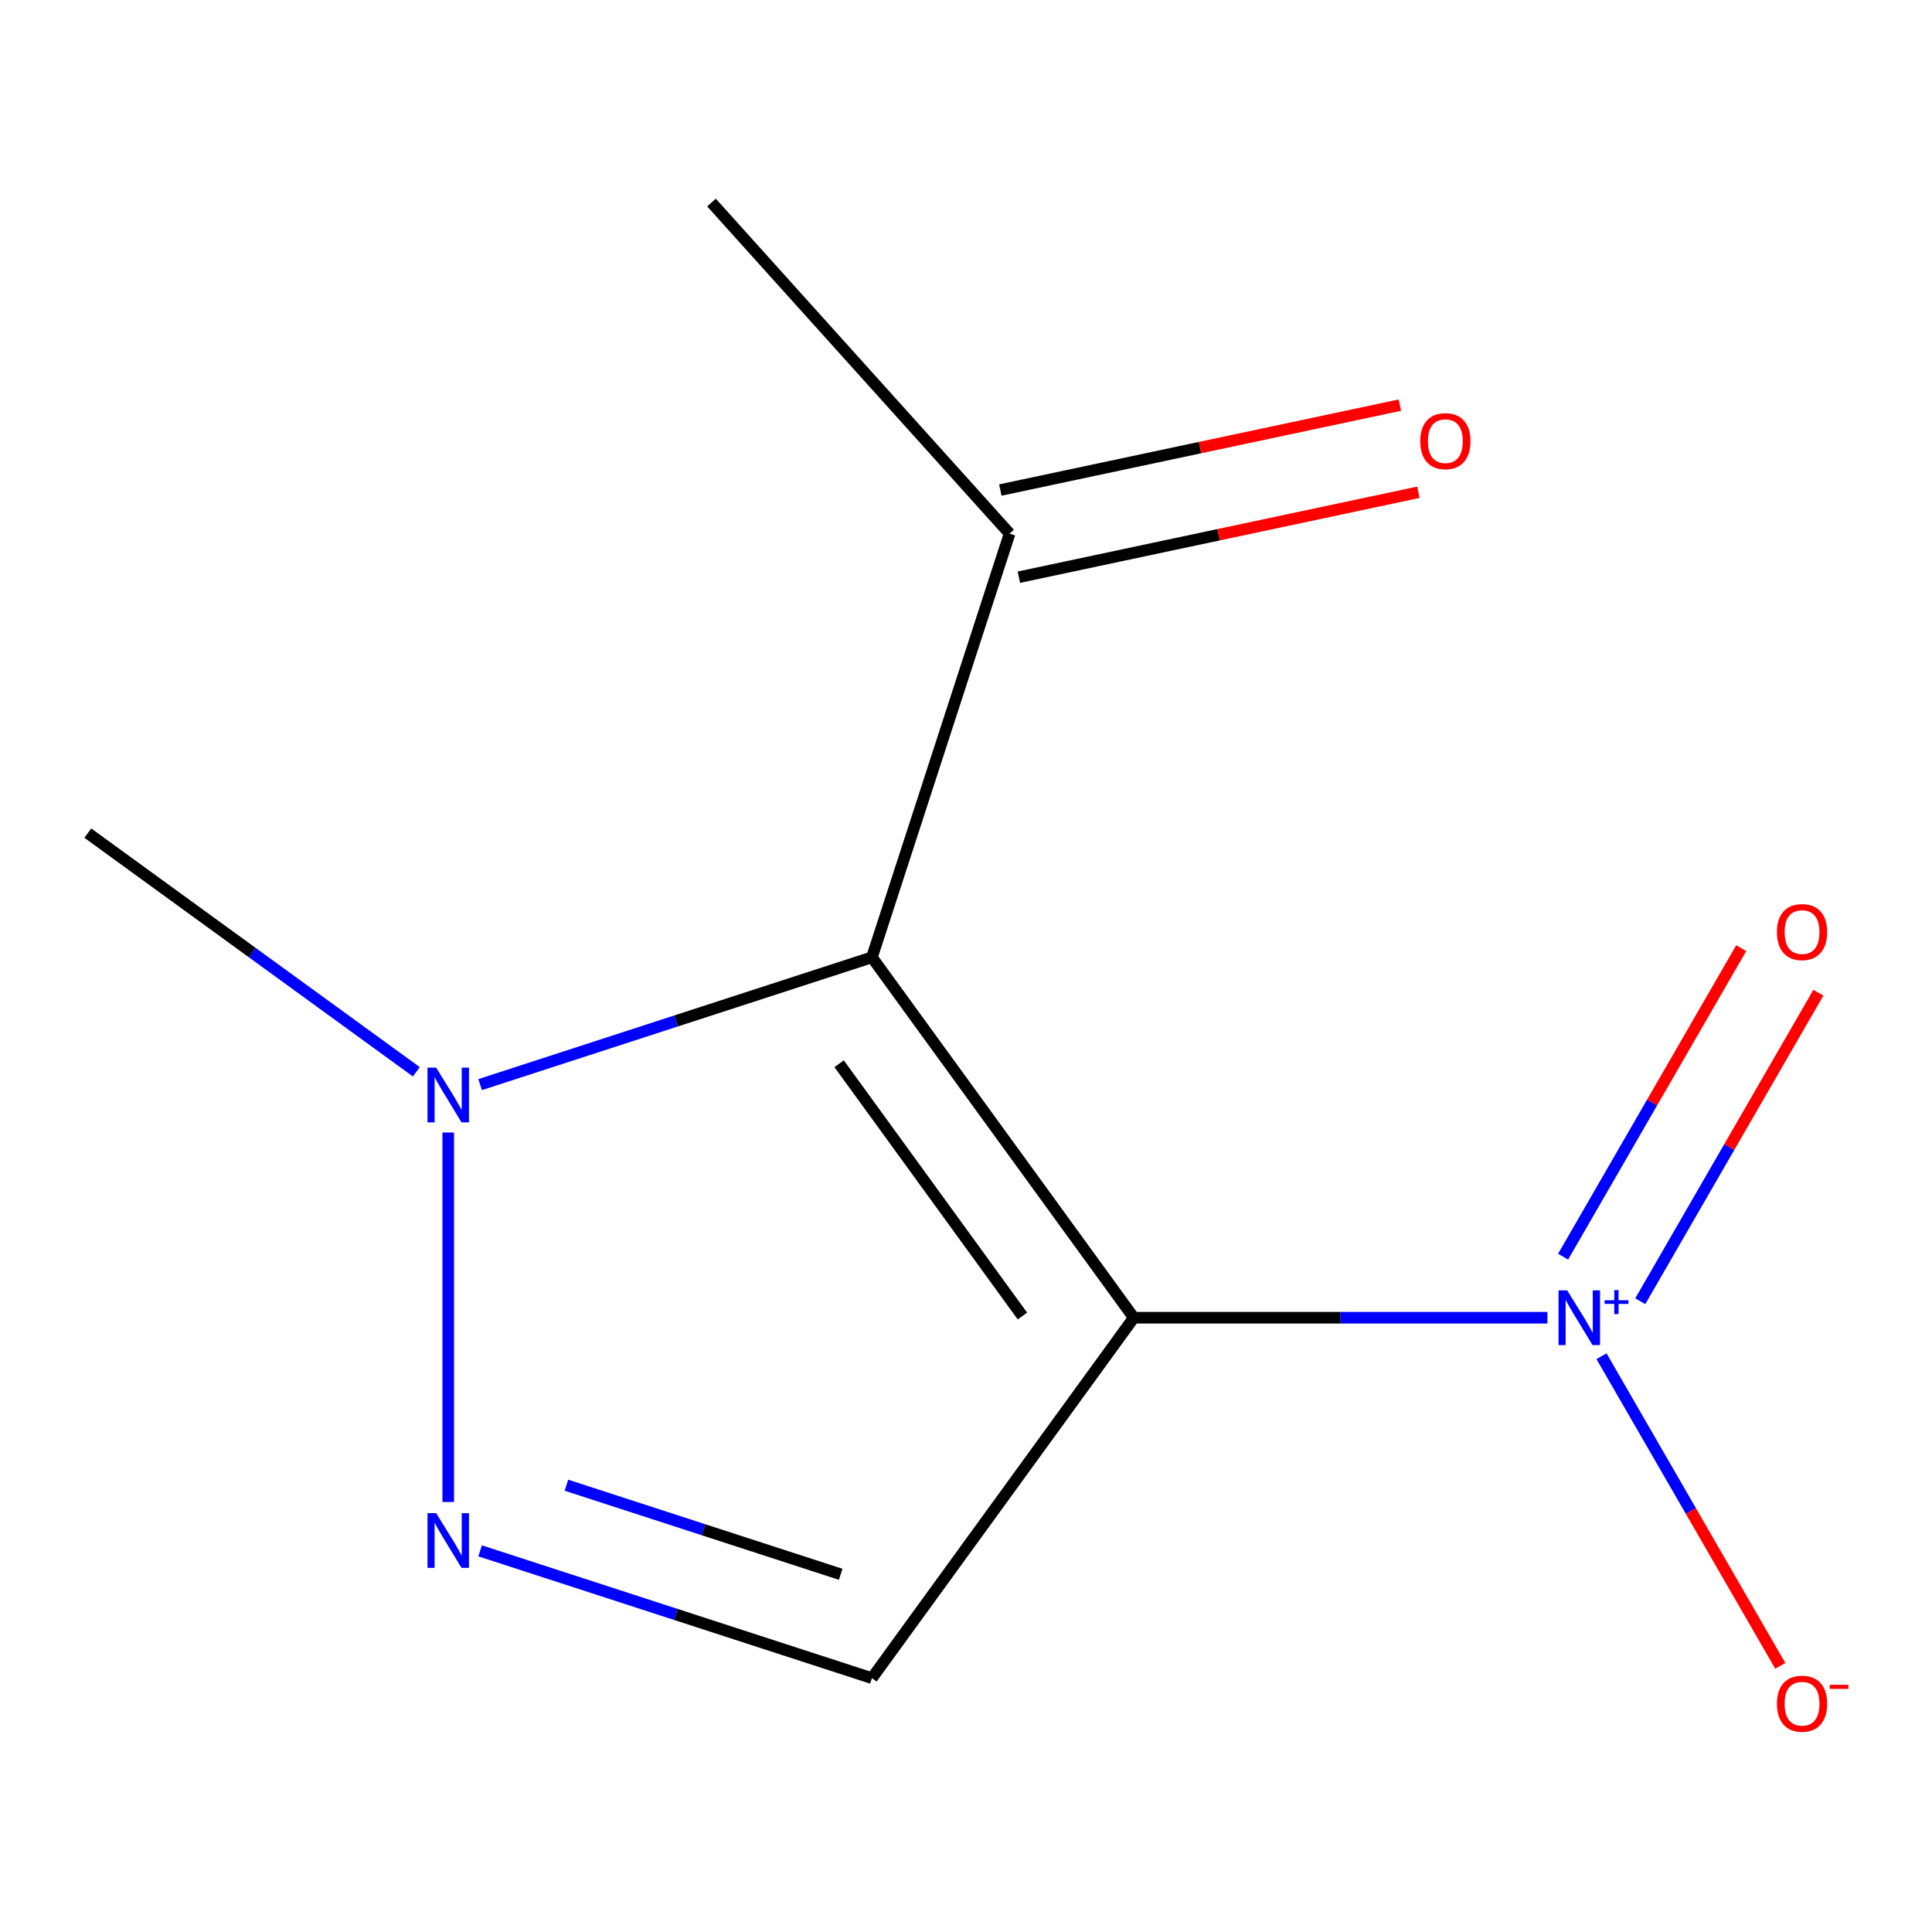 <?xml version='1.0' encoding='iso-8859-1'?>
<svg version='1.1' baseProfile='full'
              xmlns='http://www.w3.org/2000/svg'
                      xmlns:rdkit='http://www.rdkit.org/xml'
                      xmlns:xlink='http://www.w3.org/1999/xlink'
                  xml:space='preserve'
width='1000px' height='1000px' viewBox='0 0 1000 1000'>
<!-- END OF HEADER -->
<rect style='opacity:1.0;fill:#FFFFFF;stroke:none' width='1000' height='1000' x='0' y='0'> </rect>
<path class='bond-0' d='M 586.847,682.055 L 451.31,495.504' style='fill:none;fill-rule:evenodd;stroke:#000000;stroke-width:6px;stroke-linecap:butt;stroke-linejoin:miter;stroke-opacity:1' />
<path class='bond-0' d='M 529.206,681.179 L 434.33,550.594' style='fill:none;fill-rule:evenodd;stroke:#000000;stroke-width:6px;stroke-linecap:butt;stroke-linejoin:miter;stroke-opacity:1' />
<path class='bond-1' d='M 586.847,682.055 L 693.889,682.055' style='fill:none;fill-rule:evenodd;stroke:#000000;stroke-width:6px;stroke-linecap:butt;stroke-linejoin:miter;stroke-opacity:1' />
<path class='bond-1' d='M 693.889,682.055 L 800.932,682.055' style='fill:none;fill-rule:evenodd;stroke:#0000FF;stroke-width:6px;stroke-linecap:butt;stroke-linejoin:miter;stroke-opacity:1' />
<path class='bond-3' d='M 586.847,682.055 L 451.31,868.606' style='fill:none;fill-rule:evenodd;stroke:#000000;stroke-width:6px;stroke-linecap:butt;stroke-linejoin:miter;stroke-opacity:1' />
<path class='bond-4' d='M 451.31,495.504 L 349.91,528.45' style='fill:none;fill-rule:evenodd;stroke:#000000;stroke-width:6px;stroke-linecap:butt;stroke-linejoin:miter;stroke-opacity:1' />
<path class='bond-4' d='M 349.91,528.45 L 248.51,561.397' style='fill:none;fill-rule:evenodd;stroke:#0000FF;stroke-width:6px;stroke-linecap:butt;stroke-linejoin:miter;stroke-opacity:1' />
<path class='bond-5' d='M 451.31,495.504 L 522.566,276.2' style='fill:none;fill-rule:evenodd;stroke:#000000;stroke-width:6px;stroke-linecap:butt;stroke-linejoin:miter;stroke-opacity:1' />
<path class='bond-6' d='M 828.94,701.979 L 875.204,782.111' style='fill:none;fill-rule:evenodd;stroke:#0000FF;stroke-width:6px;stroke-linecap:butt;stroke-linejoin:miter;stroke-opacity:1' />
<path class='bond-6' d='M 875.204,782.111 L 921.468,862.242' style='fill:none;fill-rule:evenodd;stroke:#FF0000;stroke-width:6px;stroke-linecap:butt;stroke-linejoin:miter;stroke-opacity:1' />
<path class='bond-7' d='M 848.996,673.511 L 895.091,593.672' style='fill:none;fill-rule:evenodd;stroke:#0000FF;stroke-width:6px;stroke-linecap:butt;stroke-linejoin:miter;stroke-opacity:1' />
<path class='bond-7' d='M 895.091,593.672 L 941.186,513.833' style='fill:none;fill-rule:evenodd;stroke:#FF0000;stroke-width:6px;stroke-linecap:butt;stroke-linejoin:miter;stroke-opacity:1' />
<path class='bond-7' d='M 809.056,650.452 L 855.151,570.613' style='fill:none;fill-rule:evenodd;stroke:#0000FF;stroke-width:6px;stroke-linecap:butt;stroke-linejoin:miter;stroke-opacity:1' />
<path class='bond-7' d='M 855.151,570.613 L 901.246,490.774' style='fill:none;fill-rule:evenodd;stroke:#FF0000;stroke-width:6px;stroke-linecap:butt;stroke-linejoin:miter;stroke-opacity:1' />
<path class='bond-2' d='M 248.51,802.712 L 349.91,835.659' style='fill:none;fill-rule:evenodd;stroke:#0000FF;stroke-width:6px;stroke-linecap:butt;stroke-linejoin:miter;stroke-opacity:1' />
<path class='bond-2' d='M 349.91,835.659 L 451.31,868.606' style='fill:none;fill-rule:evenodd;stroke:#000000;stroke-width:6px;stroke-linecap:butt;stroke-linejoin:miter;stroke-opacity:1' />
<path class='bond-2' d='M 293.181,768.736 L 364.161,791.798' style='fill:none;fill-rule:evenodd;stroke:#0000FF;stroke-width:6px;stroke-linecap:butt;stroke-linejoin:miter;stroke-opacity:1' />
<path class='bond-2' d='M 364.161,791.798 L 435.141,814.861' style='fill:none;fill-rule:evenodd;stroke:#000000;stroke-width:6px;stroke-linecap:butt;stroke-linejoin:miter;stroke-opacity:1' />
<path class='bond-11' d='M 232.006,777.425 L 232.006,586.186' style='fill:none;fill-rule:evenodd;stroke:#0000FF;stroke-width:6px;stroke-linecap:butt;stroke-linejoin:miter;stroke-opacity:1' />
<path class='bond-9' d='M 215.501,554.768 L 130.478,492.995' style='fill:none;fill-rule:evenodd;stroke:#0000FF;stroke-width:6px;stroke-linecap:butt;stroke-linejoin:miter;stroke-opacity:1' />
<path class='bond-9' d='M 130.478,492.995 L 45.455,431.222' style='fill:none;fill-rule:evenodd;stroke:#000000;stroke-width:6px;stroke-linecap:butt;stroke-linejoin:miter;stroke-opacity:1' />
<path class='bond-8' d='M 527.36,298.755 L 630.753,276.778' style='fill:none;fill-rule:evenodd;stroke:#000000;stroke-width:6px;stroke-linecap:butt;stroke-linejoin:miter;stroke-opacity:1' />
<path class='bond-8' d='M 630.753,276.778 L 734.146,254.801' style='fill:none;fill-rule:evenodd;stroke:#FF0000;stroke-width:6px;stroke-linecap:butt;stroke-linejoin:miter;stroke-opacity:1' />
<path class='bond-8' d='M 517.771,253.645 L 621.165,231.668' style='fill:none;fill-rule:evenodd;stroke:#000000;stroke-width:6px;stroke-linecap:butt;stroke-linejoin:miter;stroke-opacity:1' />
<path class='bond-8' d='M 621.165,231.668 L 724.558,209.691' style='fill:none;fill-rule:evenodd;stroke:#FF0000;stroke-width:6px;stroke-linecap:butt;stroke-linejoin:miter;stroke-opacity:1' />
<path class='bond-10' d='M 522.566,276.2 L 368.271,104.838' style='fill:none;fill-rule:evenodd;stroke:#000000;stroke-width:6px;stroke-linecap:butt;stroke-linejoin:miter;stroke-opacity:1' />
<path  class='atom-2' d='M 811.177 667.895
L 820.457 682.895
Q 821.377 684.375, 822.857 687.055
Q 824.337 689.735, 824.417 689.895
L 824.417 667.895
L 828.177 667.895
L 828.177 696.215
L 824.297 696.215
L 814.337 679.815
Q 813.177 677.895, 811.937 675.695
Q 810.737 673.495, 810.377 672.815
L 810.377 696.215
L 806.697 696.215
L 806.697 667.895
L 811.177 667.895
' fill='#0000FF'/>
<path  class='atom-2' d='M 830.553 672.999
L 835.542 672.999
L 835.542 667.746
L 837.76 667.746
L 837.76 672.999
L 842.881 672.999
L 842.881 674.9
L 837.76 674.9
L 837.76 680.18
L 835.542 680.18
L 835.542 674.9
L 830.553 674.9
L 830.553 672.999
' fill='#0000FF'/>
<path  class='atom-3' d='M 225.746 783.19
L 235.026 798.19
Q 235.946 799.67, 237.426 802.35
Q 238.906 805.03, 238.986 805.19
L 238.986 783.19
L 242.746 783.19
L 242.746 811.51
L 238.866 811.51
L 228.906 795.11
Q 227.746 793.19, 226.506 790.99
Q 225.306 788.79, 224.946 788.11
L 224.946 811.51
L 221.266 811.51
L 221.266 783.19
L 225.746 783.19
' fill='#0000FF'/>
<path  class='atom-5' d='M 225.746 552.6
L 235.026 567.6
Q 235.946 569.08, 237.426 571.76
Q 238.906 574.44, 238.986 574.6
L 238.986 552.6
L 242.746 552.6
L 242.746 580.92
L 238.866 580.92
L 228.906 564.52
Q 227.746 562.6, 226.506 560.4
Q 225.306 558.2, 224.946 557.52
L 224.946 580.92
L 221.266 580.92
L 221.266 552.6
L 225.746 552.6
' fill='#0000FF'/>
<path  class='atom-7' d='M 919.732 881.831
Q 919.732 875.031, 923.092 871.231
Q 926.452 867.431, 932.732 867.431
Q 939.012 867.431, 942.372 871.231
Q 945.732 875.031, 945.732 881.831
Q 945.732 888.711, 942.332 892.631
Q 938.932 896.511, 932.732 896.511
Q 926.492 896.511, 923.092 892.631
Q 919.732 888.751, 919.732 881.831
M 932.732 893.311
Q 937.052 893.311, 939.372 890.431
Q 941.732 887.511, 941.732 881.831
Q 941.732 876.271, 939.372 873.471
Q 937.052 870.631, 932.732 870.631
Q 928.412 870.631, 926.052 873.431
Q 923.732 876.231, 923.732 881.831
Q 923.732 887.551, 926.052 890.431
Q 928.412 893.311, 932.732 893.311
' fill='#FF0000'/>
<path  class='atom-7' d='M 947.052 872.054
L 956.74 872.054
L 956.74 874.166
L 947.052 874.166
L 947.052 872.054
' fill='#FF0000'/>
<path  class='atom-8' d='M 919.732 482.438
Q 919.732 475.638, 923.092 471.838
Q 926.452 468.038, 932.732 468.038
Q 939.012 468.038, 942.372 471.838
Q 945.732 475.638, 945.732 482.438
Q 945.732 489.318, 942.332 493.238
Q 938.932 497.118, 932.732 497.118
Q 926.492 497.118, 923.092 493.238
Q 919.732 489.358, 919.732 482.438
M 932.732 493.918
Q 937.052 493.918, 939.372 491.038
Q 941.732 488.118, 941.732 482.438
Q 941.732 476.878, 939.372 474.078
Q 937.052 471.238, 932.732 471.238
Q 928.412 471.238, 926.052 474.038
Q 923.732 476.838, 923.732 482.438
Q 923.732 488.158, 926.052 491.038
Q 928.412 493.918, 932.732 493.918
' fill='#FF0000'/>
<path  class='atom-9' d='M 735.117 228.337
Q 735.117 221.537, 738.477 217.737
Q 741.837 213.937, 748.117 213.937
Q 754.397 213.937, 757.757 217.737
Q 761.117 221.537, 761.117 228.337
Q 761.117 235.217, 757.717 239.137
Q 754.317 243.017, 748.117 243.017
Q 741.877 243.017, 738.477 239.137
Q 735.117 235.257, 735.117 228.337
M 748.117 239.817
Q 752.437 239.817, 754.757 236.937
Q 757.117 234.017, 757.117 228.337
Q 757.117 222.777, 754.757 219.977
Q 752.437 217.137, 748.117 217.137
Q 743.797 217.137, 741.437 219.937
Q 739.117 222.737, 739.117 228.337
Q 739.117 234.057, 741.437 236.937
Q 743.797 239.817, 748.117 239.817
' fill='#FF0000'/>
</svg>
